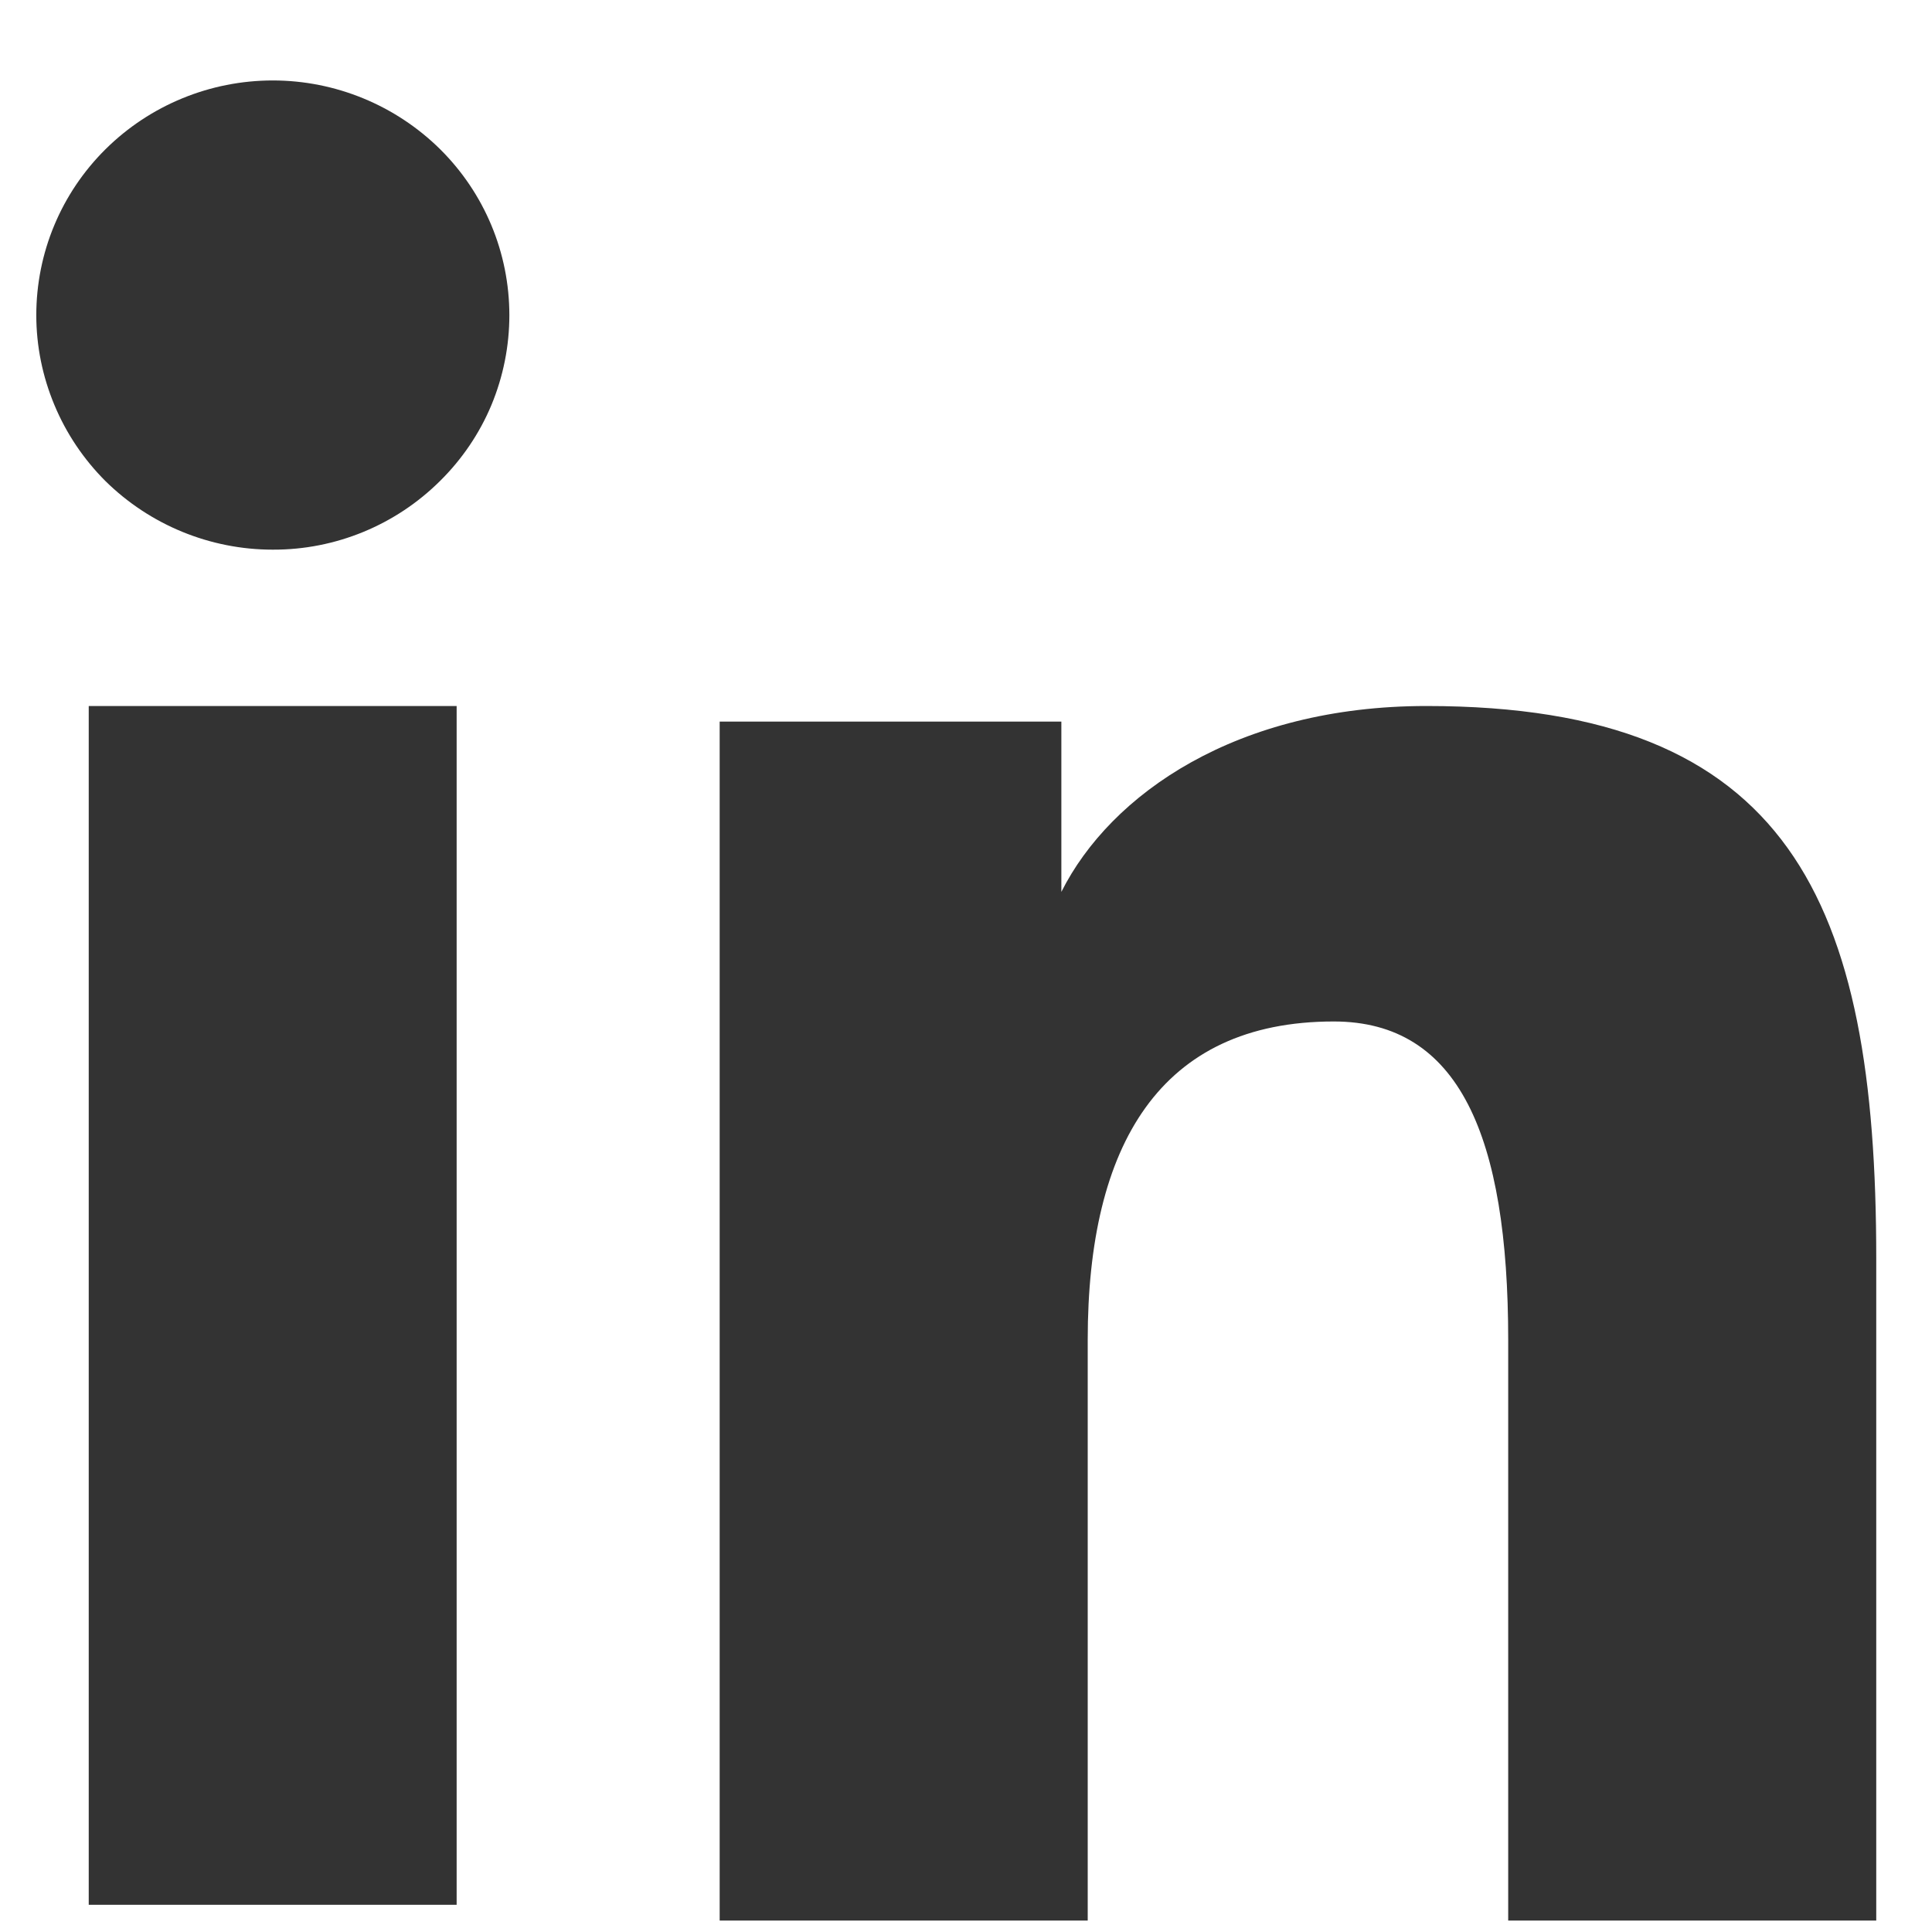 <svg width="14" height="14" viewBox="0 0 14 14" fill="none" xmlns="http://www.w3.org/2000/svg">
<path fill-rule="evenodd" clip-rule="evenodd" d="M5.215 5.229H7.691V6.463C8.048 5.753 8.963 5.116 10.337 5.116C12.971 5.116 13.596 6.528 13.596 9.119V13.917H10.929V9.709C10.929 8.233 10.573 7.402 9.665 7.402C8.405 7.402 7.882 8.298 7.882 9.708V13.917H5.215V5.229ZM0.643 13.803H3.309V5.116H0.643V13.803ZM3.691 2.284C3.691 2.507 3.647 2.728 3.561 2.935C3.475 3.141 3.348 3.328 3.189 3.485C2.867 3.805 2.431 3.985 1.976 3.983C1.522 3.983 1.087 3.804 0.764 3.486C0.606 3.328 0.48 3.141 0.394 2.934C0.308 2.728 0.263 2.507 0.263 2.284C0.263 1.832 0.443 1.4 0.765 1.081C1.087 0.762 1.523 0.583 1.977 0.583C2.431 0.583 2.867 0.763 3.189 1.081C3.511 1.4 3.691 1.832 3.691 2.284Z" fill="#333333"/>
</svg>
